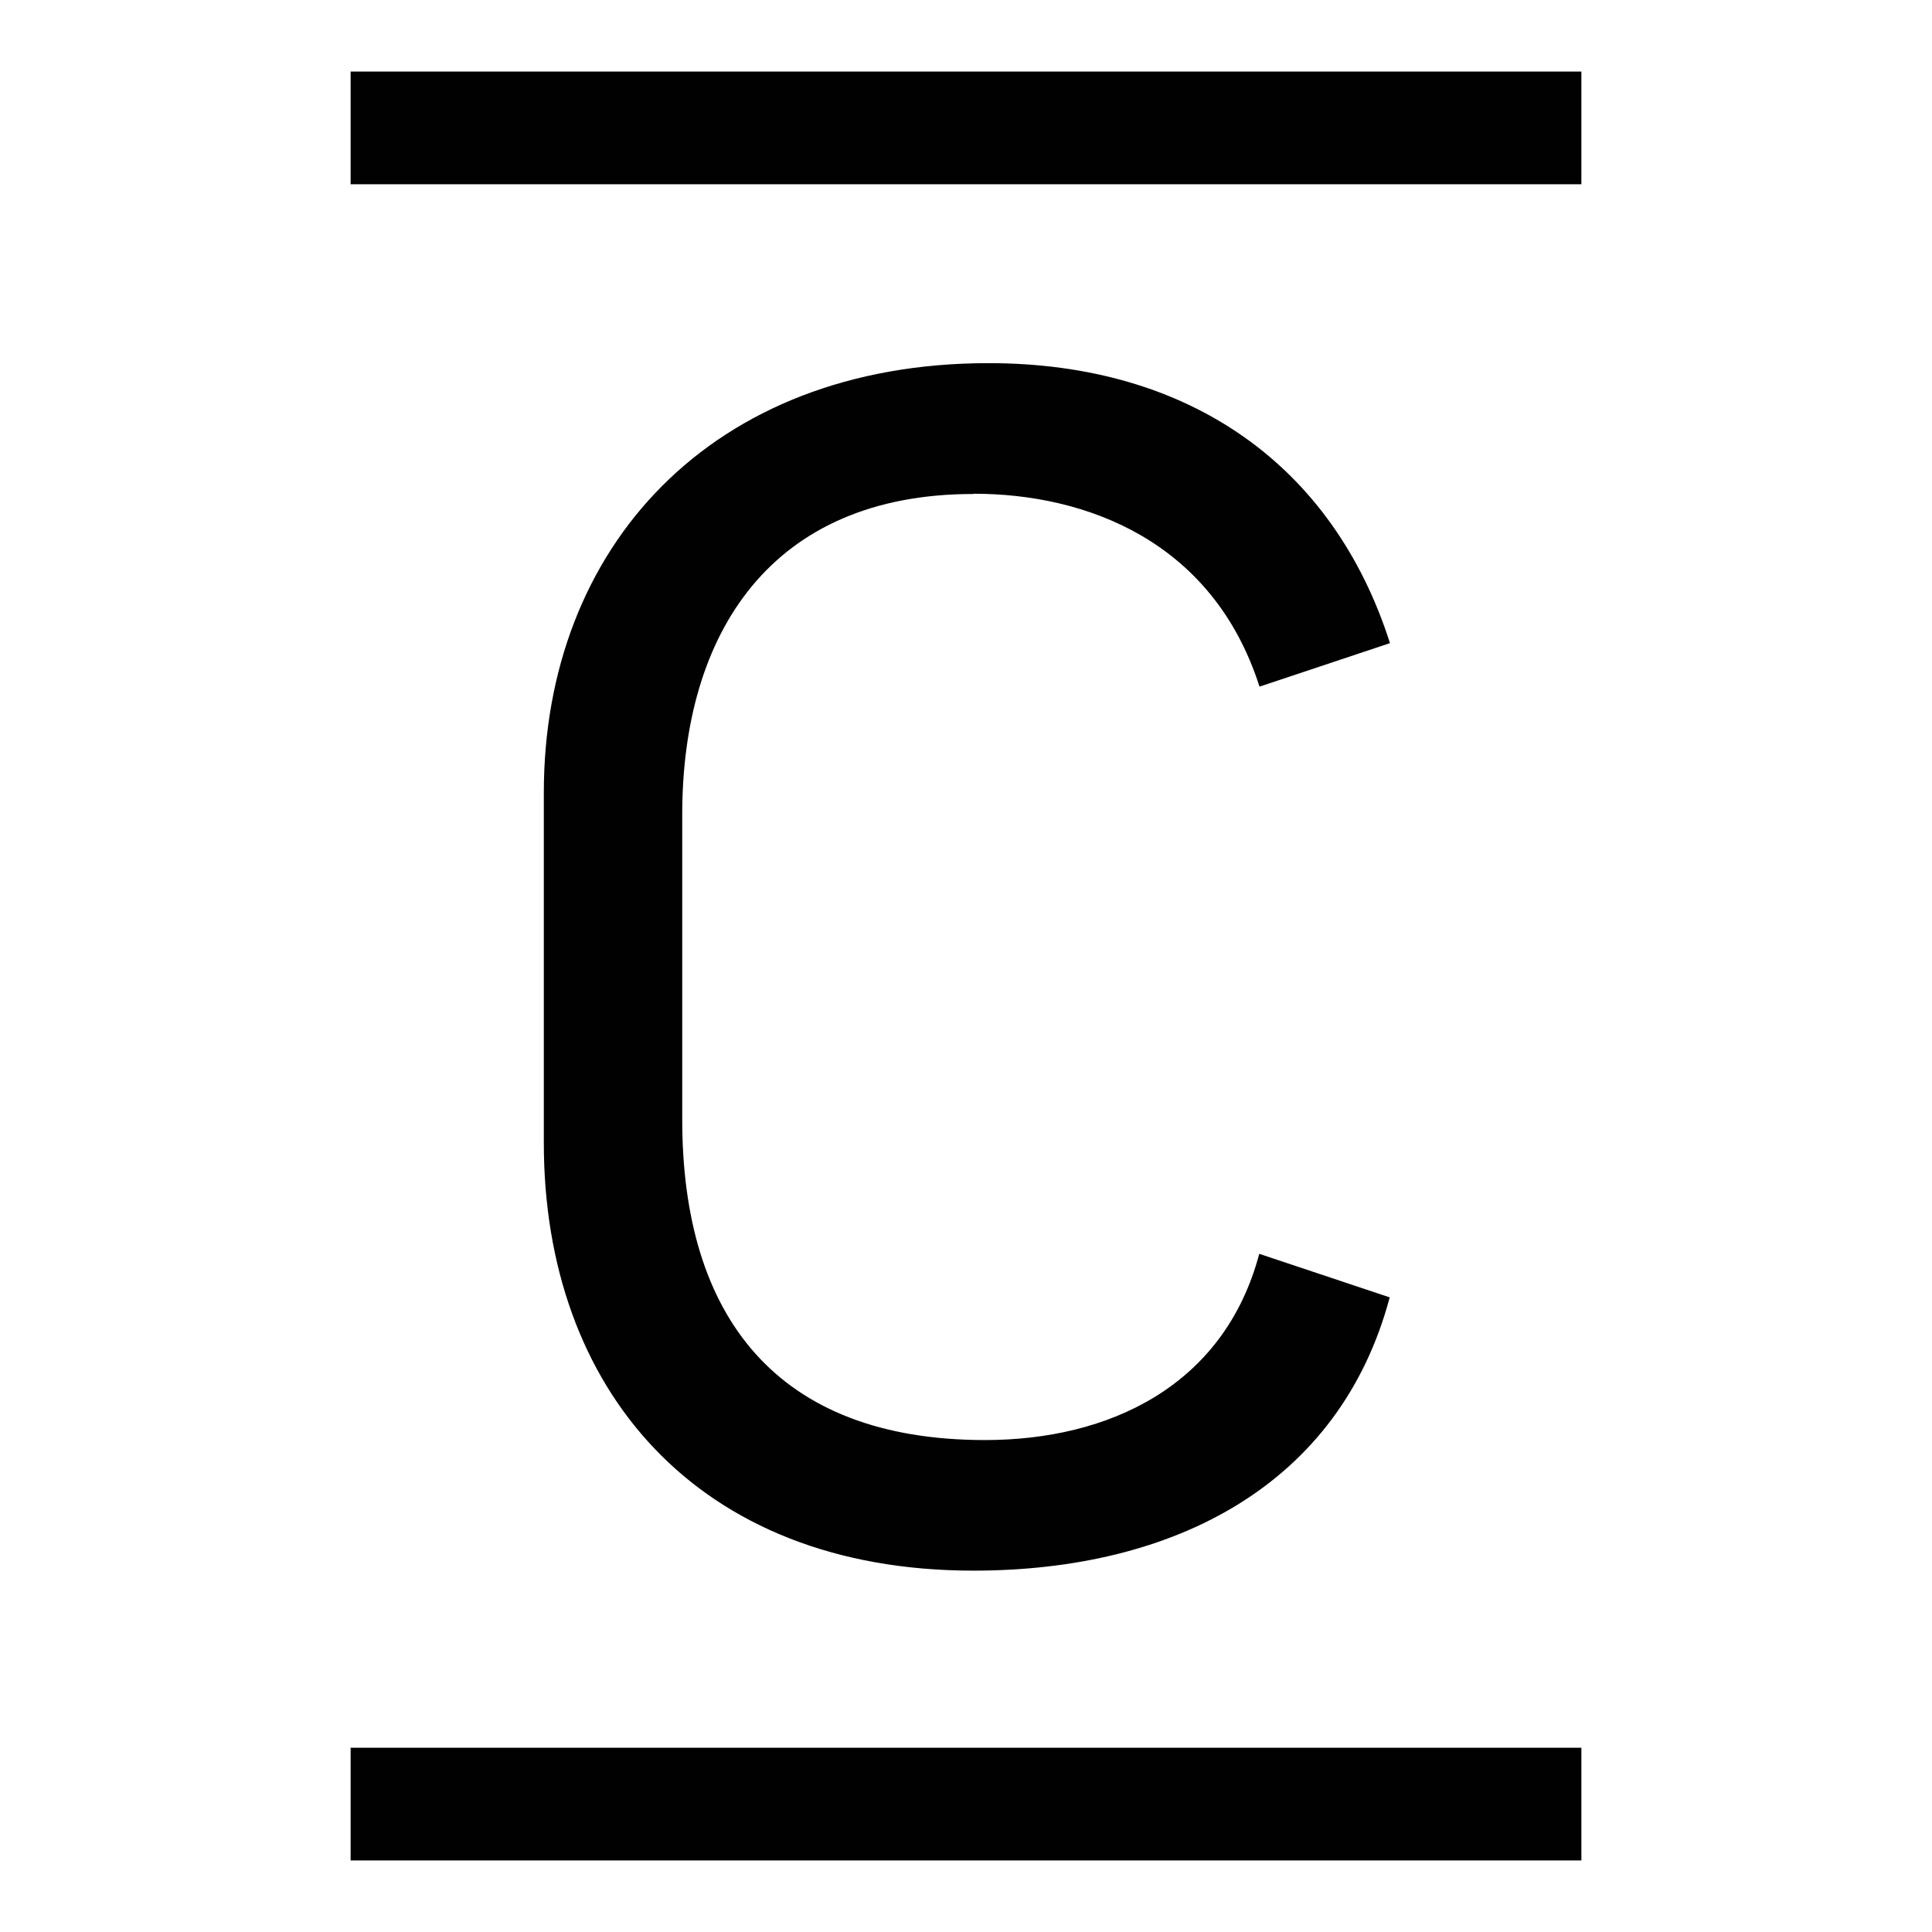 <svg width="1080" height="1080" viewBox="0 0 1080 1080" fill="none" xmlns="http://www.w3.org/2000/svg">
<path d="M544.304 276C606.892 276 677.95 302.205 704.075 383.844L777 359.511C745.275 260.162 664.886 203 552.629 203C397.451 203 304 306.094 304 443.022V638.985C304 775.915 389.125 878 544.16 878C656.273 878 748.864 830.197 776.856 725.233L703.933 700.899C684.266 774.906 619.812 805 550.62 805C433.769 805 381.374 735.599 381.374 625.883V455.261C381.374 354.04 430.899 276.144 544.017 276.144L544.304 276Z" fill="#010101"/>
<rect x="196" y="40" width="688" height="63" fill="#010101"/>
<rect x="196" y="977" width="688" height="63" fill="#010101"/>
</svg>

